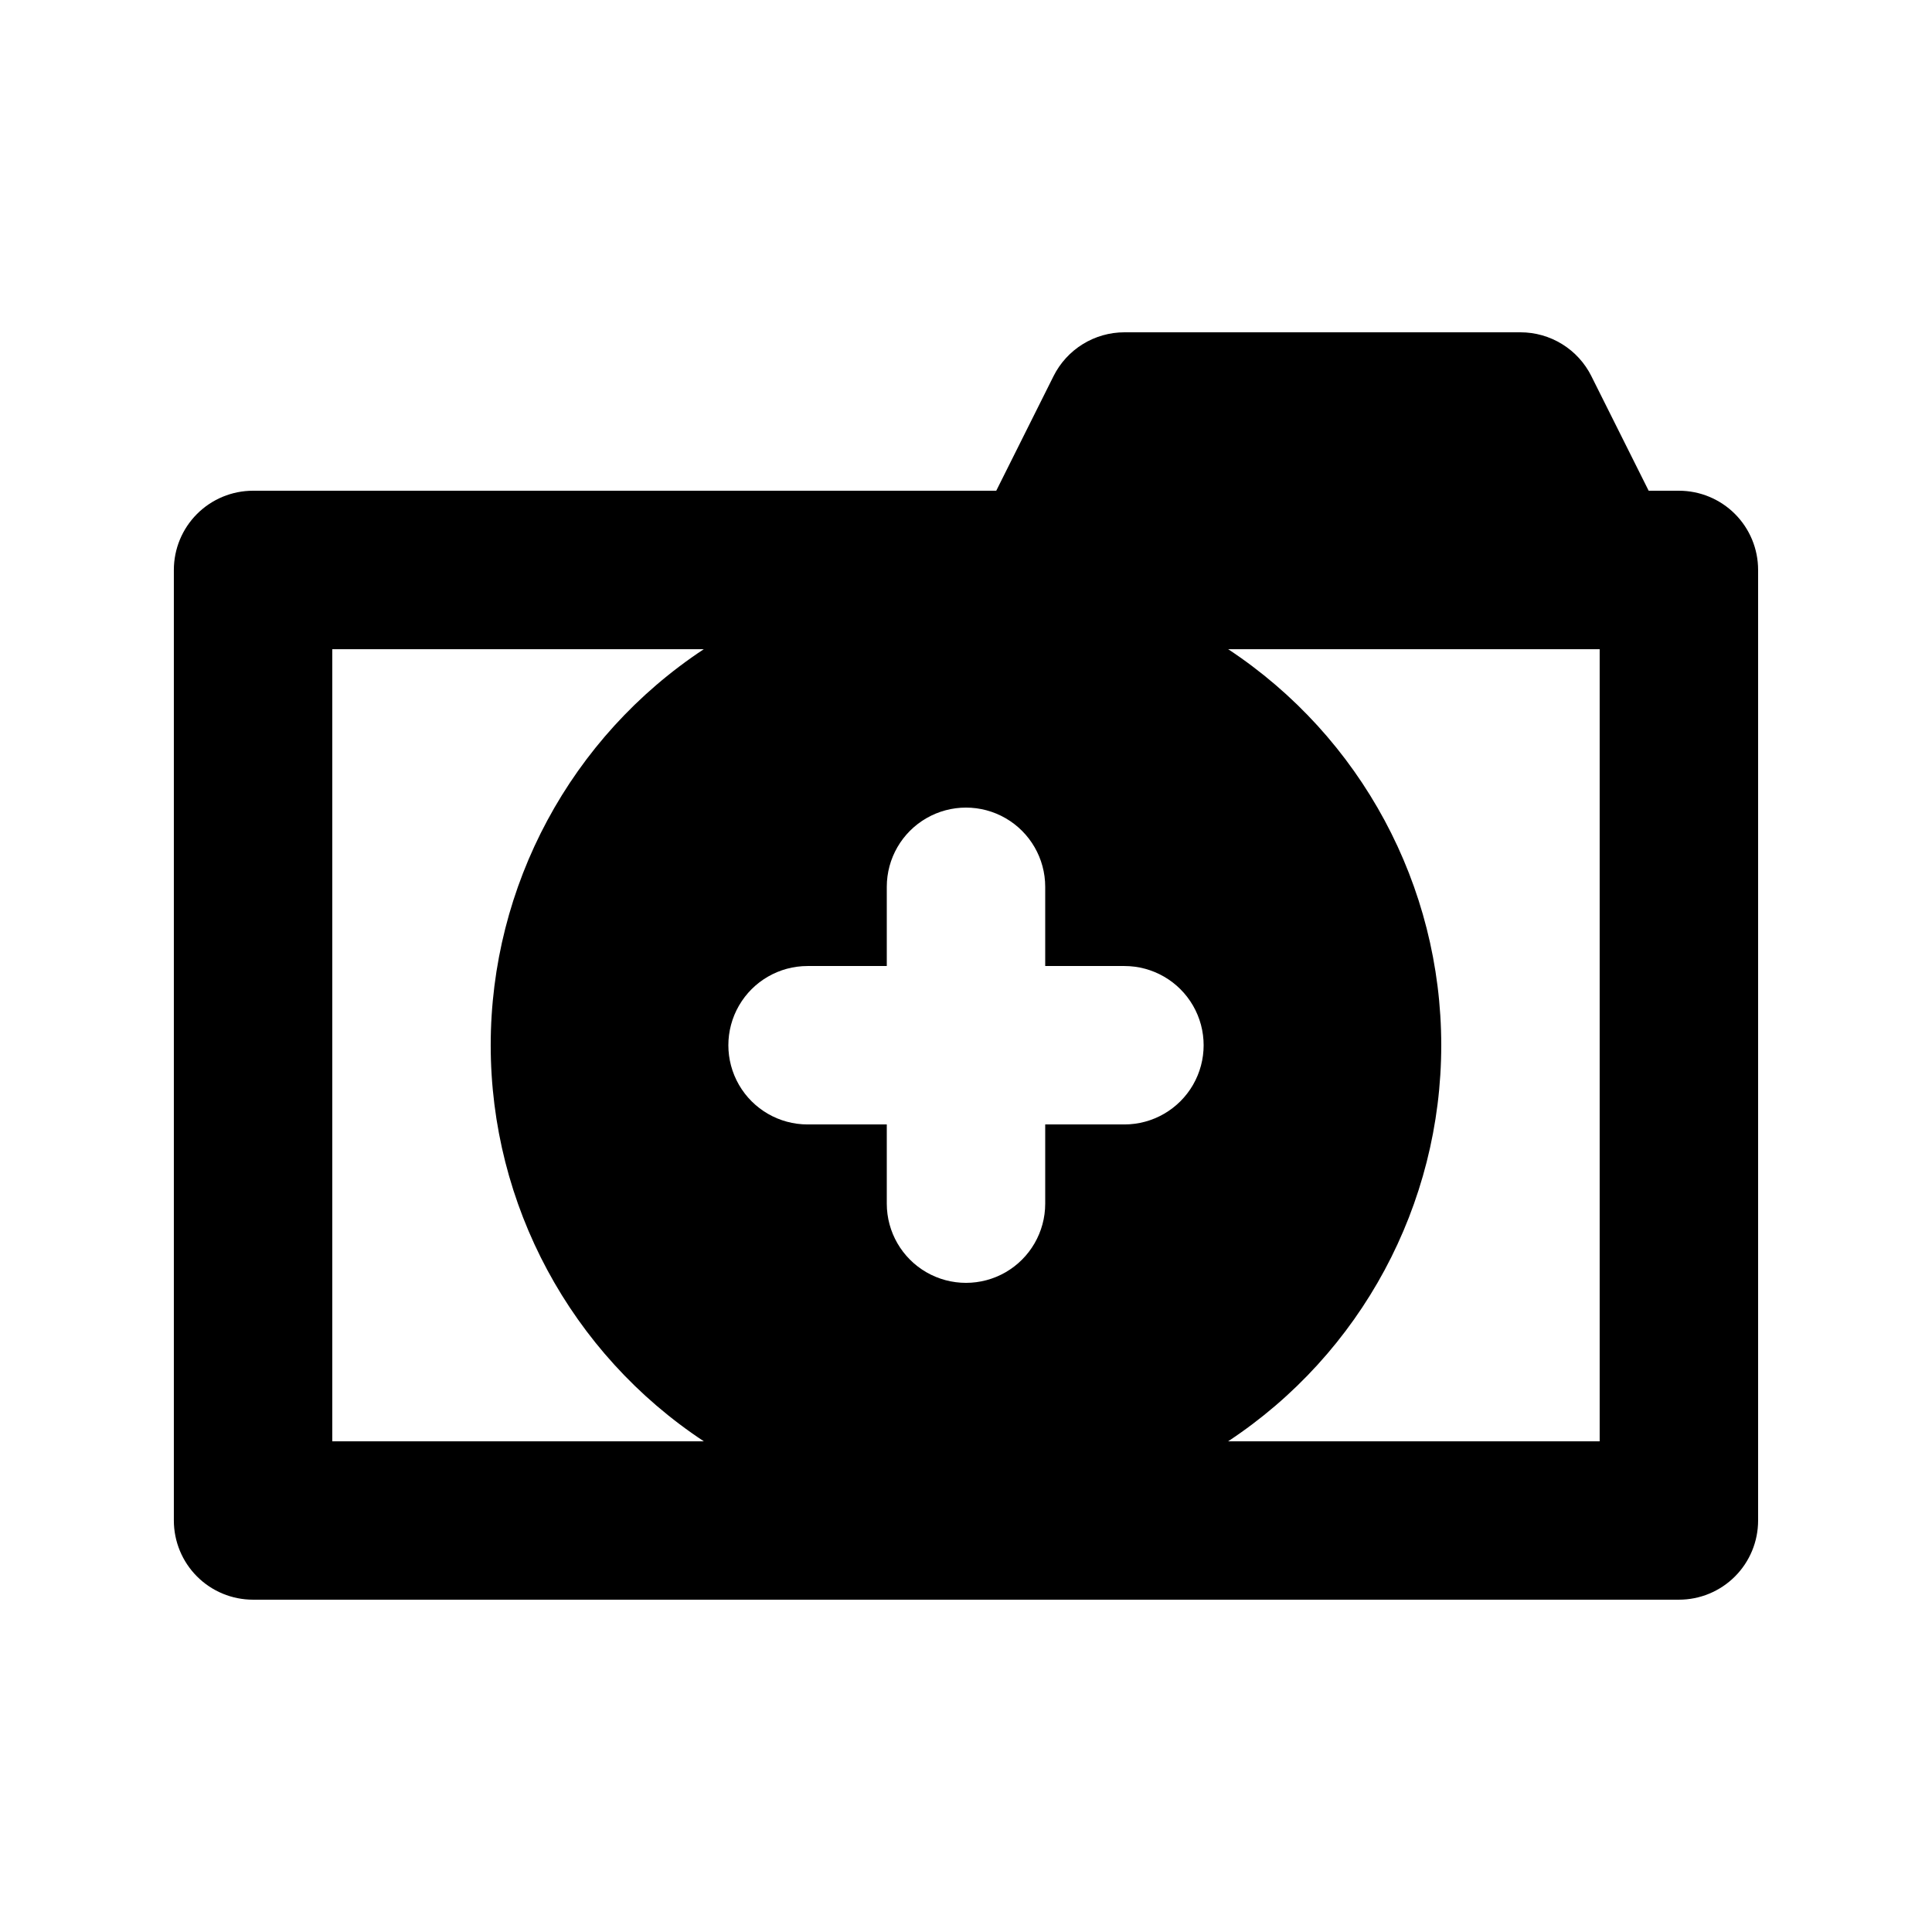 <?xml version="1.0" encoding="UTF-8"?>
<!-- Uploaded to: ICON Repo, www.svgrepo.com, Generator: ICON Repo Mixer Tools -->
<svg fill="#000000" width="800px" height="800px" version="1.1" viewBox="144 144 512 512" xmlns="http://www.w3.org/2000/svg">
 <path d="m588.93 274.05h-8.016l-15.191-30.383h0.004c-1.746-3.484-4.426-6.418-7.742-8.465-3.316-2.051-7.141-3.137-11.039-3.137h-104.96c-3.898 0-7.723 1.086-11.039 3.137-3.316 2.047-5.996 4.981-7.742 8.465l-15.188 30.383h-196.95c-5.566-0.004-10.91 2.211-14.844 6.144-3.938 3.938-6.148 9.277-6.148 14.848v251.9c0 5.57 2.211 10.91 6.148 14.848 3.934 3.938 9.277 6.148 14.844 6.144h377.86c5.57 0.004 10.91-2.207 14.848-6.144s6.148-9.277 6.144-14.848v-251.9c0.004-5.57-2.207-10.91-6.144-14.848-3.938-3.934-9.277-6.148-14.848-6.144zm-146.95 167.94h-20.988v20.992c0 7.496-4.004 14.43-10.496 18.18-6.496 3.746-14.5 3.746-20.992 0-6.496-3.75-10.496-10.684-10.496-18.18v-20.992h-20.992c-7.5 0-14.43-4.004-18.18-10.496-3.75-6.496-3.75-14.5 0-20.992 3.75-6.496 10.68-10.496 18.18-10.496h20.992v-20.992c0-7.5 4-14.43 10.496-18.18 6.492-3.75 14.496-3.75 20.992 0 6.492 3.75 10.496 10.68 10.496 18.18v20.992h20.992c7.496 0 14.43 4 18.18 10.496 3.75 6.492 3.75 14.496 0 20.992-3.75 6.492-10.684 10.496-18.18 10.496zm-209.92-125.95h98.461c-35.262 23.277-56.477 62.707-56.477 104.96 0 42.25 21.215 81.68 56.477 104.96h-98.461zm335.87 209.92h-98.461c35.262-23.277 56.477-62.707 56.477-104.96 0-42.254-21.215-81.684-56.477-104.96h98.461z"/>
</svg>